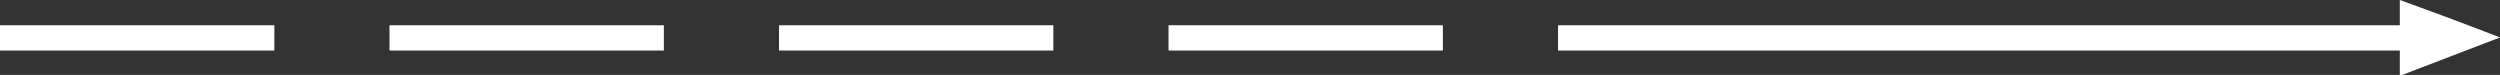 <?xml version="1.0" encoding="UTF-8"?> <!-- Generator: Adobe Illustrator 26.3.1, SVG Export Plug-In . SVG Version: 6.00 Build 0) --> <svg xmlns="http://www.w3.org/2000/svg" xmlns:xlink="http://www.w3.org/1999/xlink" id="Layer_1" x="0px" y="0px" viewBox="0 0 267 8" style="enable-background:new 0 0 267 8;" xml:space="preserve"><rect x="0" y="0" width="267" height="8" fill="#333333" stroke="none"/> <style type="text/css"> .st0{fill:#FFFFFF;} </style> <g> <path class="st0" d="M267,4c-3.6-1.4-7.1-2.7-10.7-4c0,1,0,1.8,0,2.7c-30,0-59.9,0-89.9,0c0,0.9,0,1.8,0,2.7c30,0,59.9,0,89.9,0 c0,0.9,0,1.8,0,2.7C259.9,6.7,263.4,5.4,267,4z"></path> <path class="st0" d="M124.8,5.4c9.8,0,19.6,0,29.3,0V2.7c-9.8,0-19.6,0-29.3,0C124.8,3.6,124.8,4.5,124.8,5.4z"></path> <path class="st0" d="M83.2,5.4c9.8,0,19.6,0,29.3,0V2.7c-9.8,0-19.6,0-29.3,0C83.2,3.6,83.2,4.5,83.2,5.4z"></path> <path class="st0" d="M41.6,5.4c9.8,0,19.6,0,29.3,0V2.7c-9.8,0-19.6,0-29.3,0C41.6,3.6,41.6,4.5,41.6,5.4z"></path> <path class="st0" d="M0,5.4c9.8,0,19.6,0,29.3,0V2.7c-9.8,0-19.6,0-29.3,0C0,3.6,0,4.5,0,5.4z"></path> </g> </svg> 